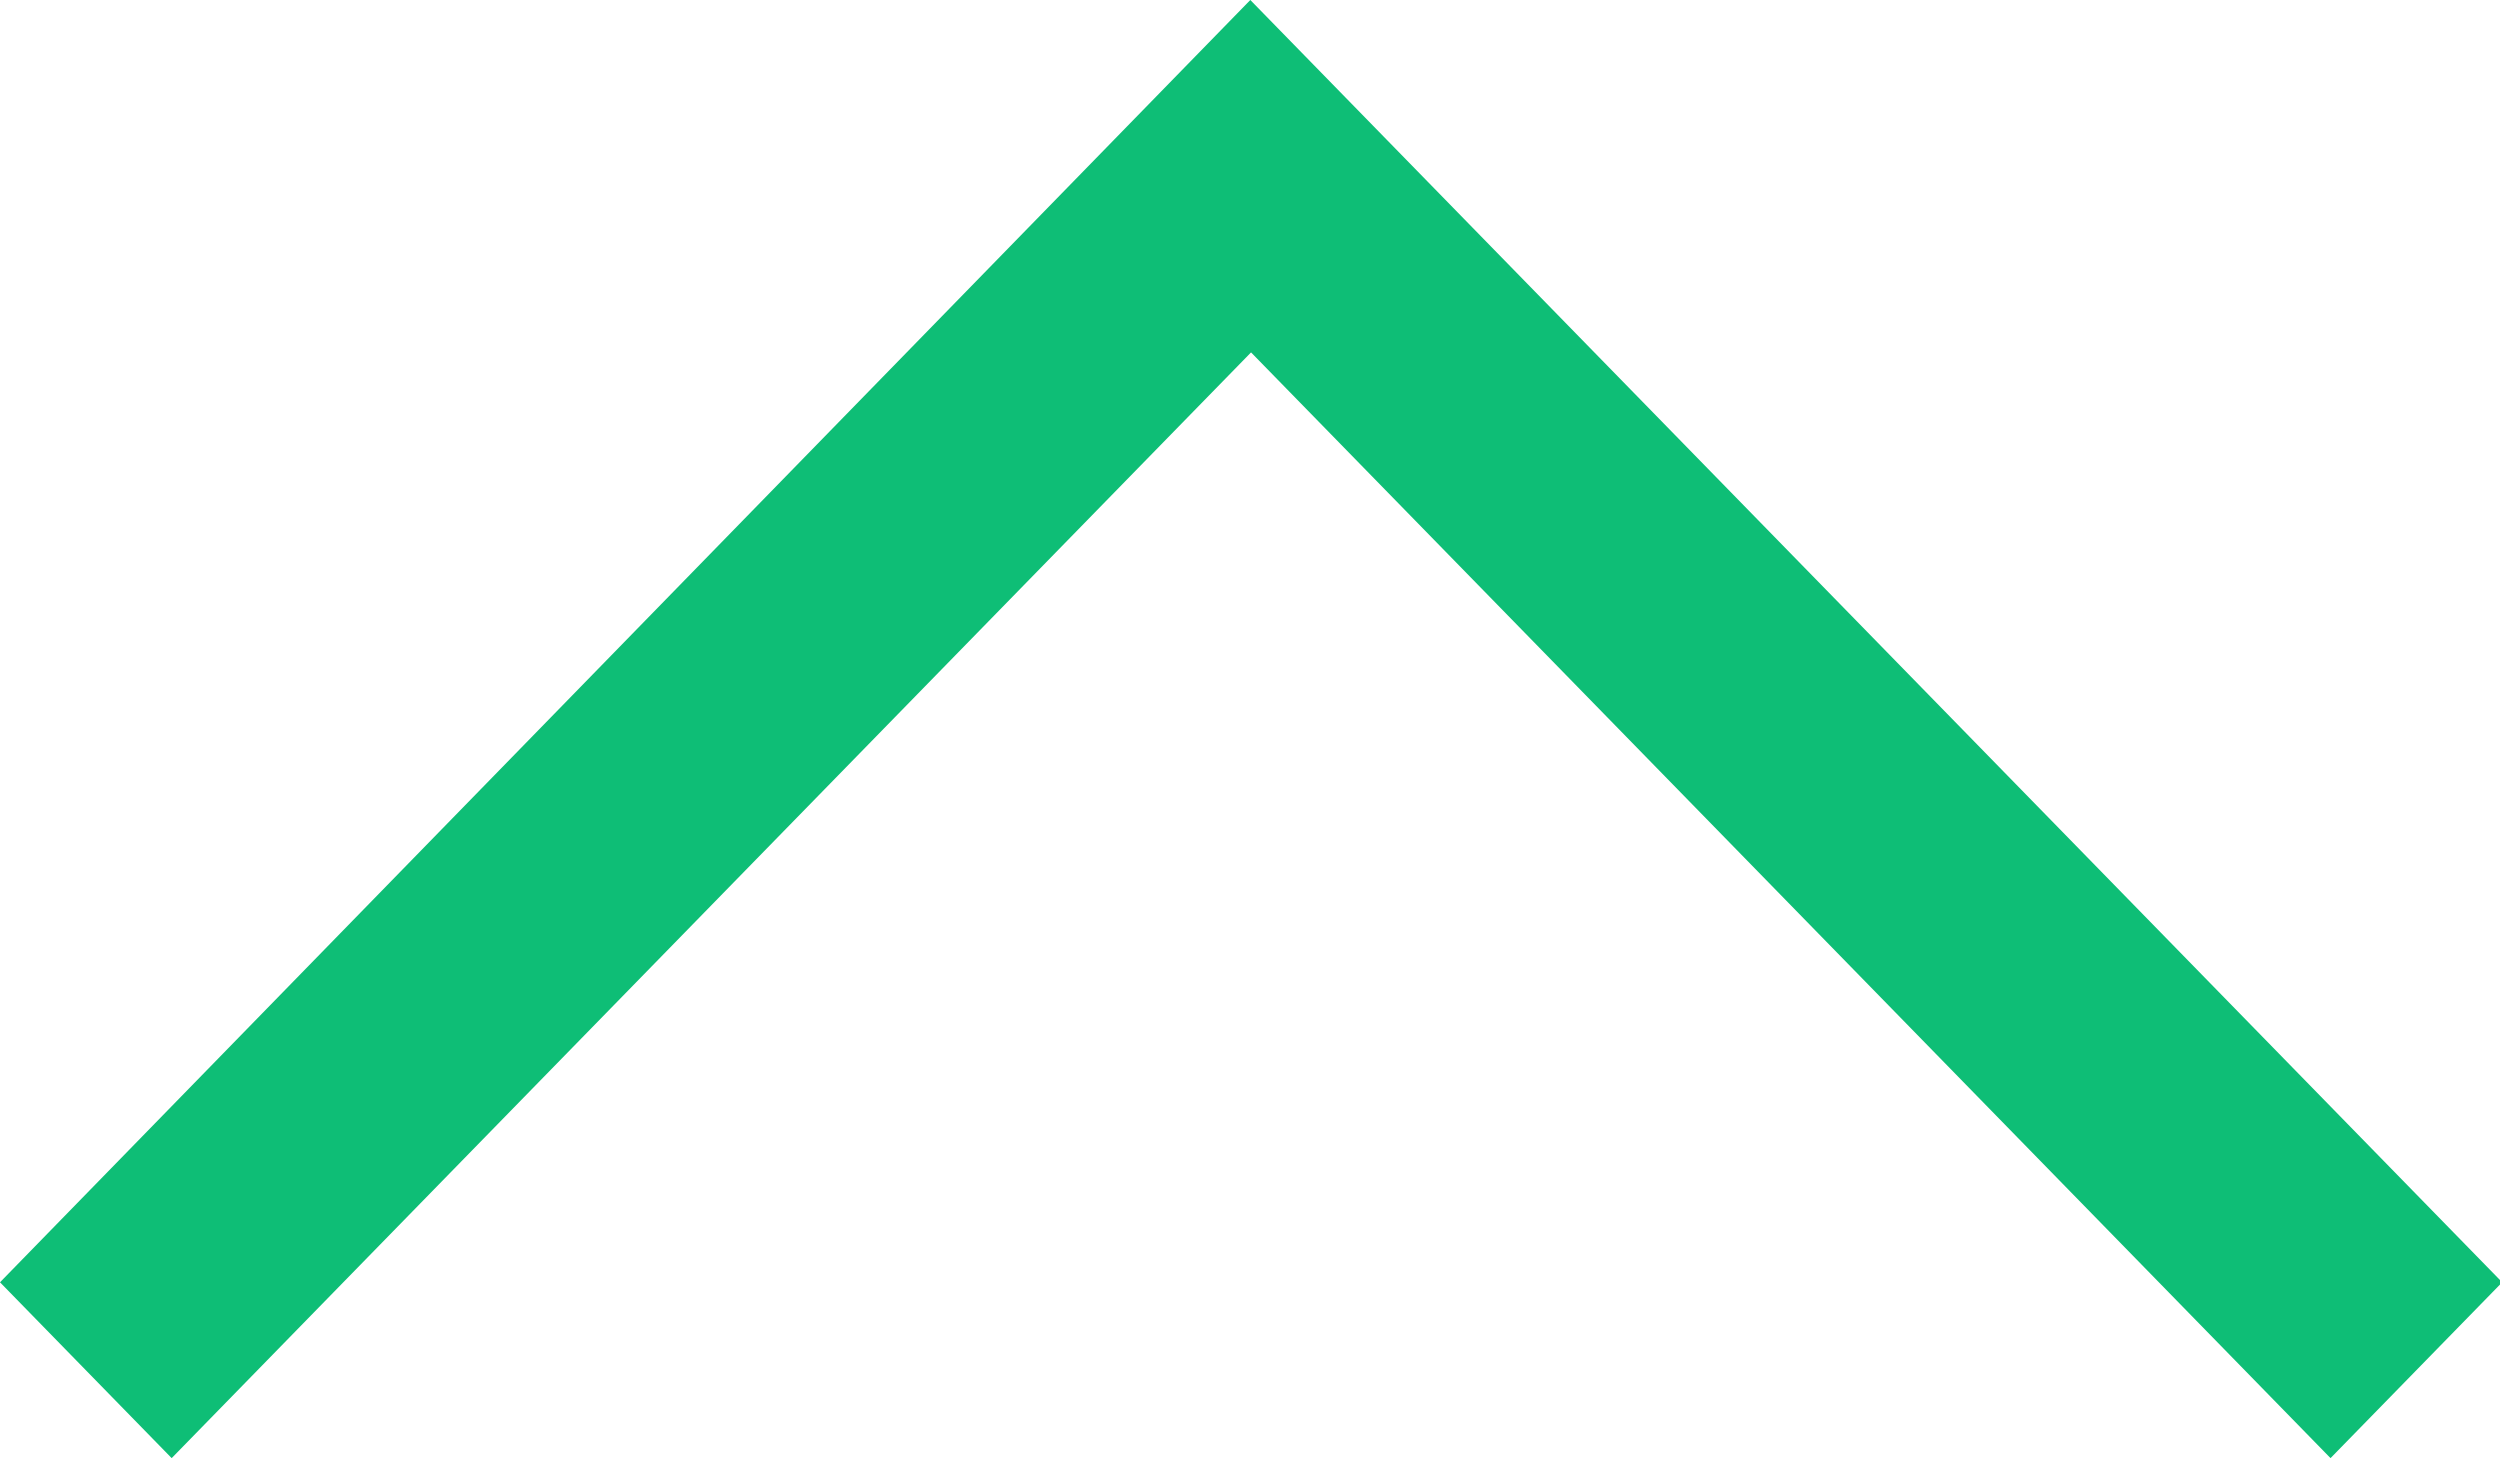 <?xml version="1.0" encoding="UTF-8"?>
<svg width="24px" height="14px" viewBox="0 0 24 14" version="1.1" xmlns="http://www.w3.org/2000/svg" xmlns:xlink="http://www.w3.org/1999/xlink">
    <!-- Generator: Sketch 50.2 (55047) - http://www.bohemiancoding.com/sketch -->
    <title>Fill 1</title>
    <desc>Created with Sketch.</desc>
    <defs></defs>
    <g id="Final-mocks" stroke="none" stroke-width="1" fill="none" fill-rule="evenodd">
        <g id="Forbius-home-page" transform="translate(-1267, -7774)" fill="#0EBE76">
            <g id="footer" transform="translate(0, 7727)">
                <polygon id="Fill-1" points="1267 59.31 1268.648 60.998 1279.01 50.383 1289.373 60.998 1291.021 59.31 1279.003 47"></polygon>
            </g>
        </g>
    </g>
</svg>